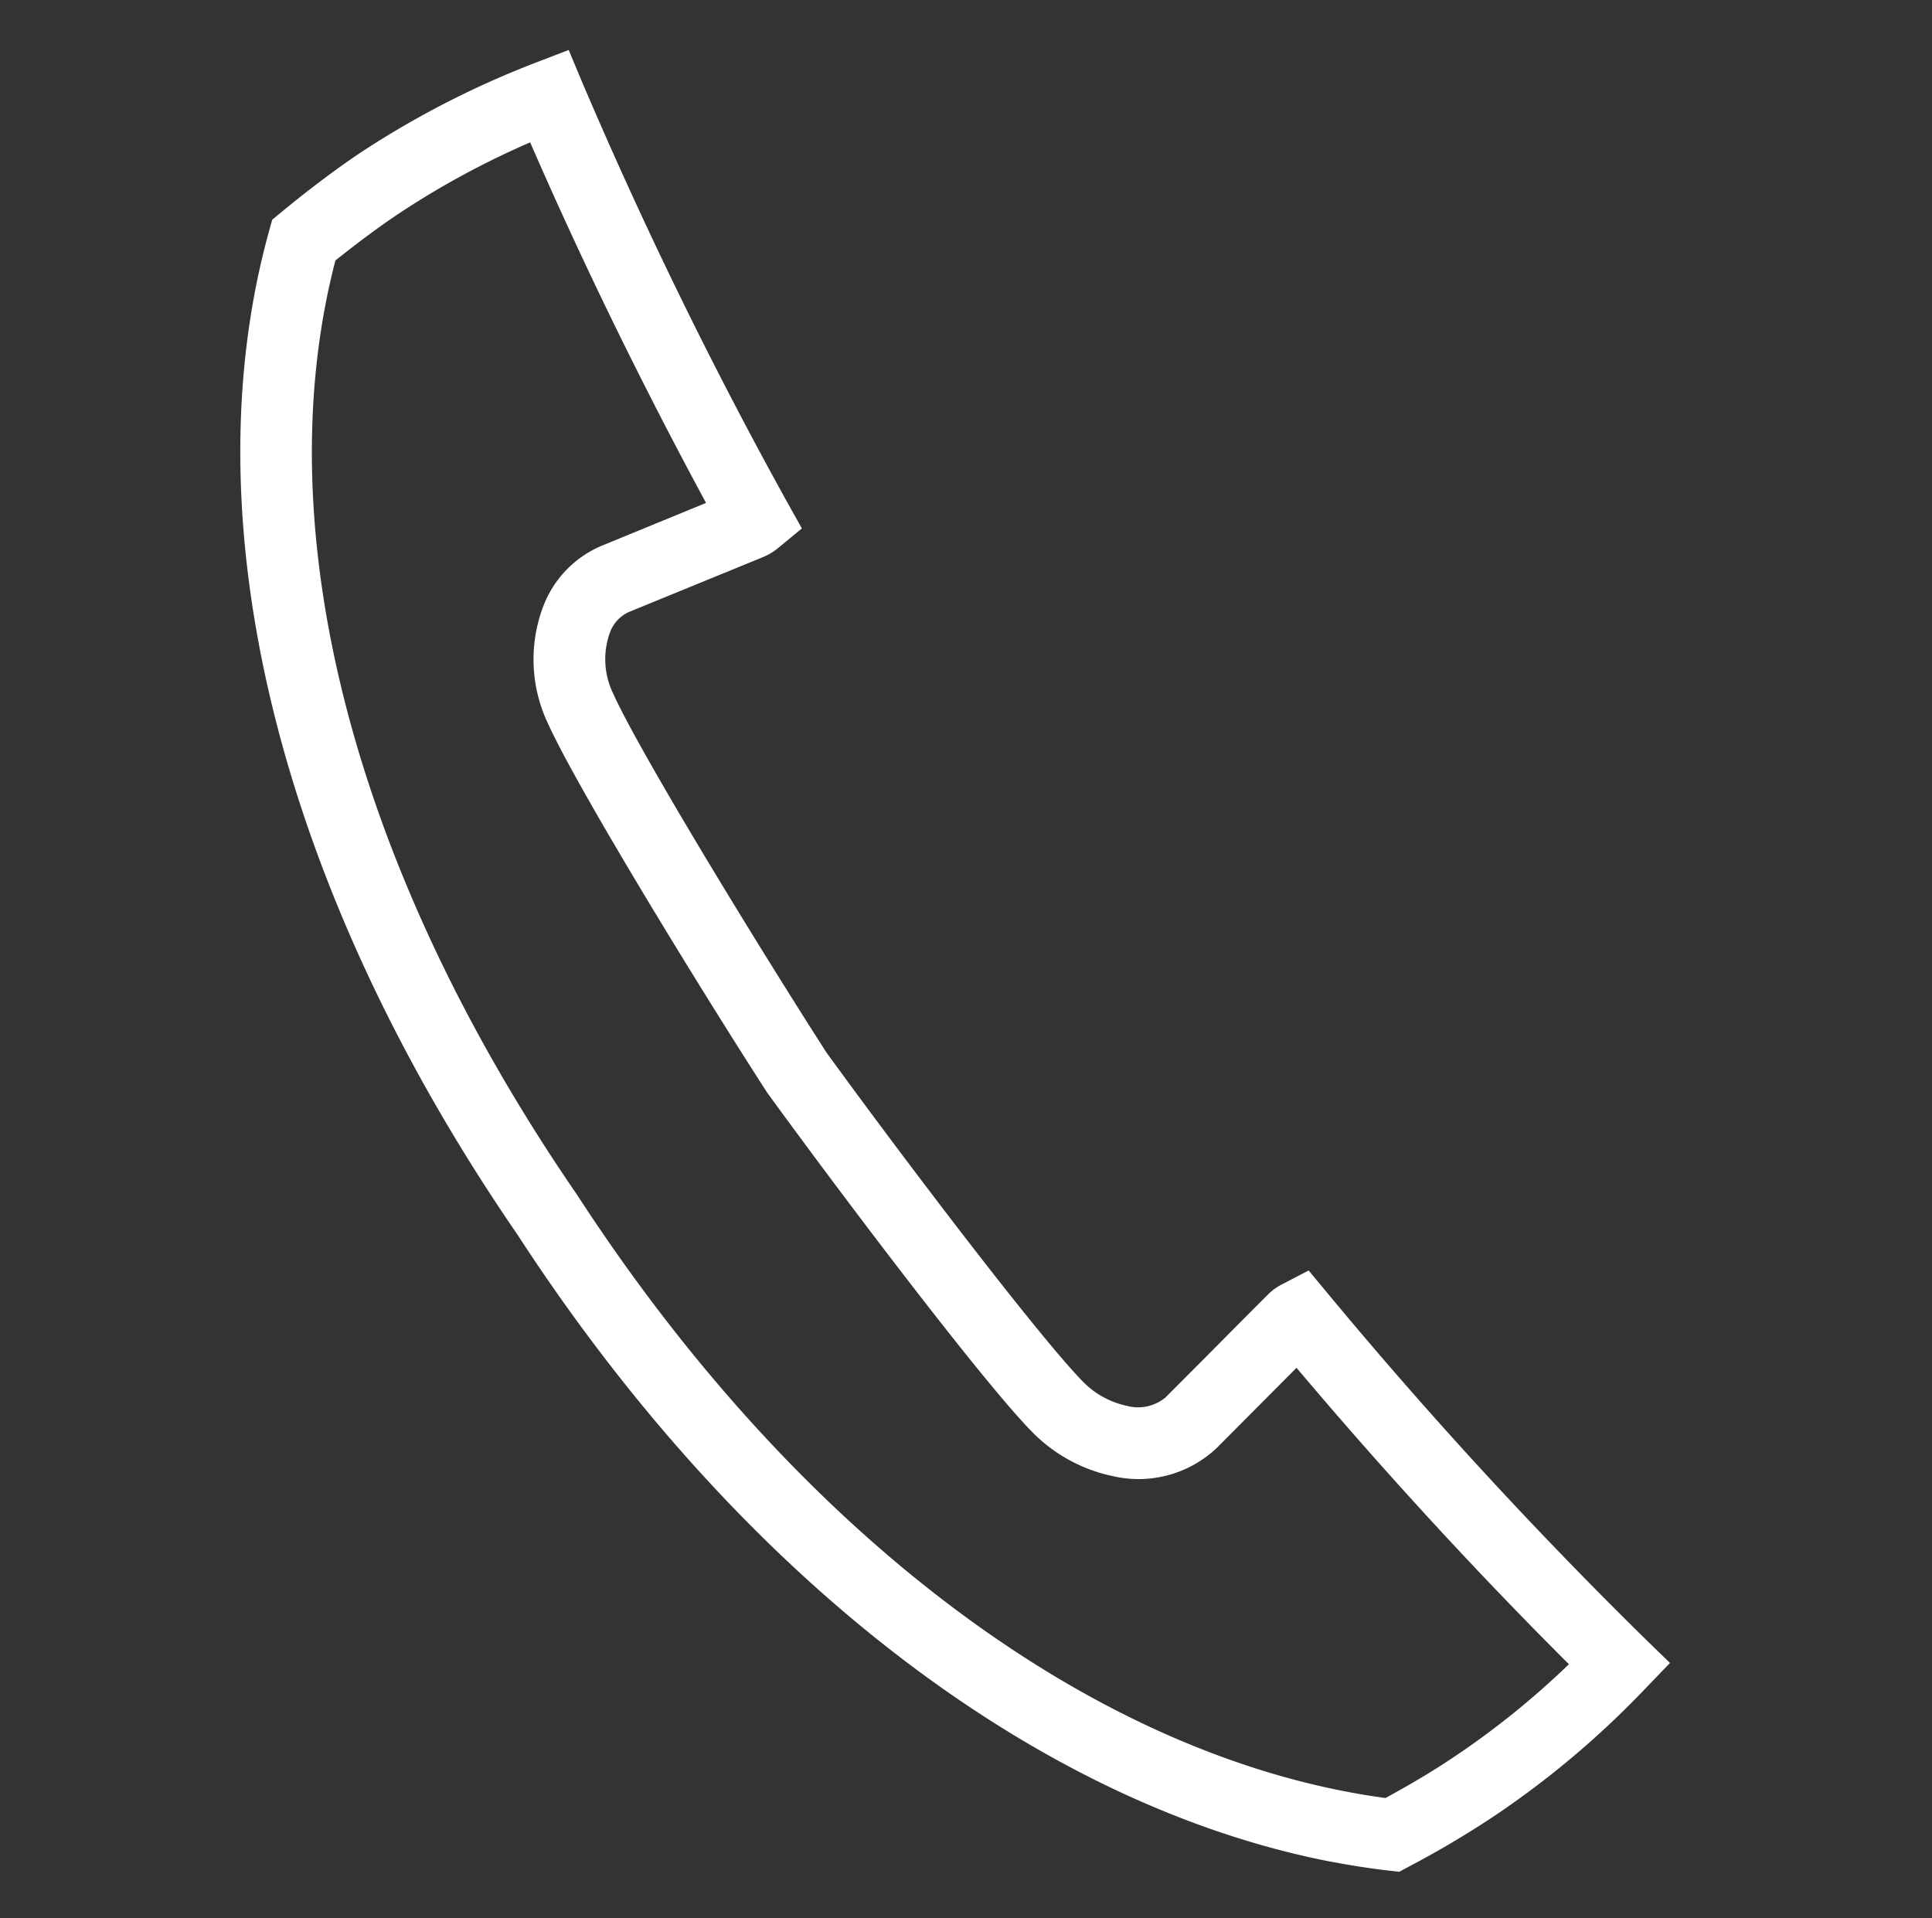 <svg xmlns="http://www.w3.org/2000/svg" xmlns:xlink="http://www.w3.org/1999/xlink" width="40.095" height="39.806" viewBox="0 0 40.095 39.806">
  <rect x="0" y="0" width="40.095" height="39.806" fill="#333333" stroke="none"/>
  <defs>
    <clipPath id="clip-path">
      <rect id="Rechteck_5" data-name="Rechteck 5" width="34.258" height="33.892" fill="#fff"/>
    </clipPath>
  </defs>
  <g id="Gruppe_137" data-name="Gruppe 137" transform="translate(6.467) rotate(11)">
    <g id="Gruppe_7" data-name="Gruppe 7" transform="translate(0 0)" clip-path="url(#clip-path)">
      <path id="Pfad_29" data-name="Pfad 29" d="M28.14,33.892h0c-6.246,0-13.193-3.484-19.062-9.559C2.851,18.217-.445,11.115.049,4.865L.068,4.63l.15-.181c.49-.593.919-1.068,1.349-1.5A19.032,19.032,0,0,1,4.826.381L5.435,0l.4.6a94.376,94.376,0,0,0,5.845,7.751l.4.473-.393.477a1.228,1.228,0,0,1-.268.25L8.888,11.211a.751.751,0,0,0-.308.506,1.631,1.631,0,0,0,.31,1.219c.762,1.077,3.831,4.441,5.765,6.467,2.038,1.9,5.425,4.923,6.512,5.678a1.784,1.784,0,0,0,1,.331.894.894,0,0,0,.762-.323l.678-1.009q.5-.749,1.006-1.5a1.194,1.194,0,0,1,.259-.271l.47-.374.465.38A95.623,95.623,0,0,0,33.646,28.1l.612.4-.4.618a18.8,18.8,0,0,1-2.6,3.222,20.059,20.059,0,0,1-1.509,1.34l-.18.147-.232.018c-.391.029-.8.045-1.2.045M1.516,5.215c-.359,5.756,2.772,12.327,8.618,18.07,5.6,5.8,12.161,9.118,18.006,9.118.288,0,.576-.008.857-.025.474-.392.865-.742,1.217-1.092a17.274,17.274,0,0,0,1.99-2.36c-2.264-1.522-4.52-3.186-6.723-4.96l-.633.943-.675,1.006a2.36,2.36,0,0,1-2,.985,3.281,3.281,0,0,1-1.852-.6c-1.2-.832-4.7-3.969-6.695-5.827l-.031-.03C11.7,18.467,8.517,14.985,7.677,13.8a3.1,3.1,0,0,1-.557-2.362,2.213,2.213,0,0,1,.958-1.473l1.949-1.281C8.233,6.5,6.552,4.27,5.016,2.035a17.575,17.575,0,0,0-2.4,1.977c-.349.346-.7.733-1.1,1.2" transform="translate(0 0)" fill="#fff"/>
    </g>
  </g>
</svg>
